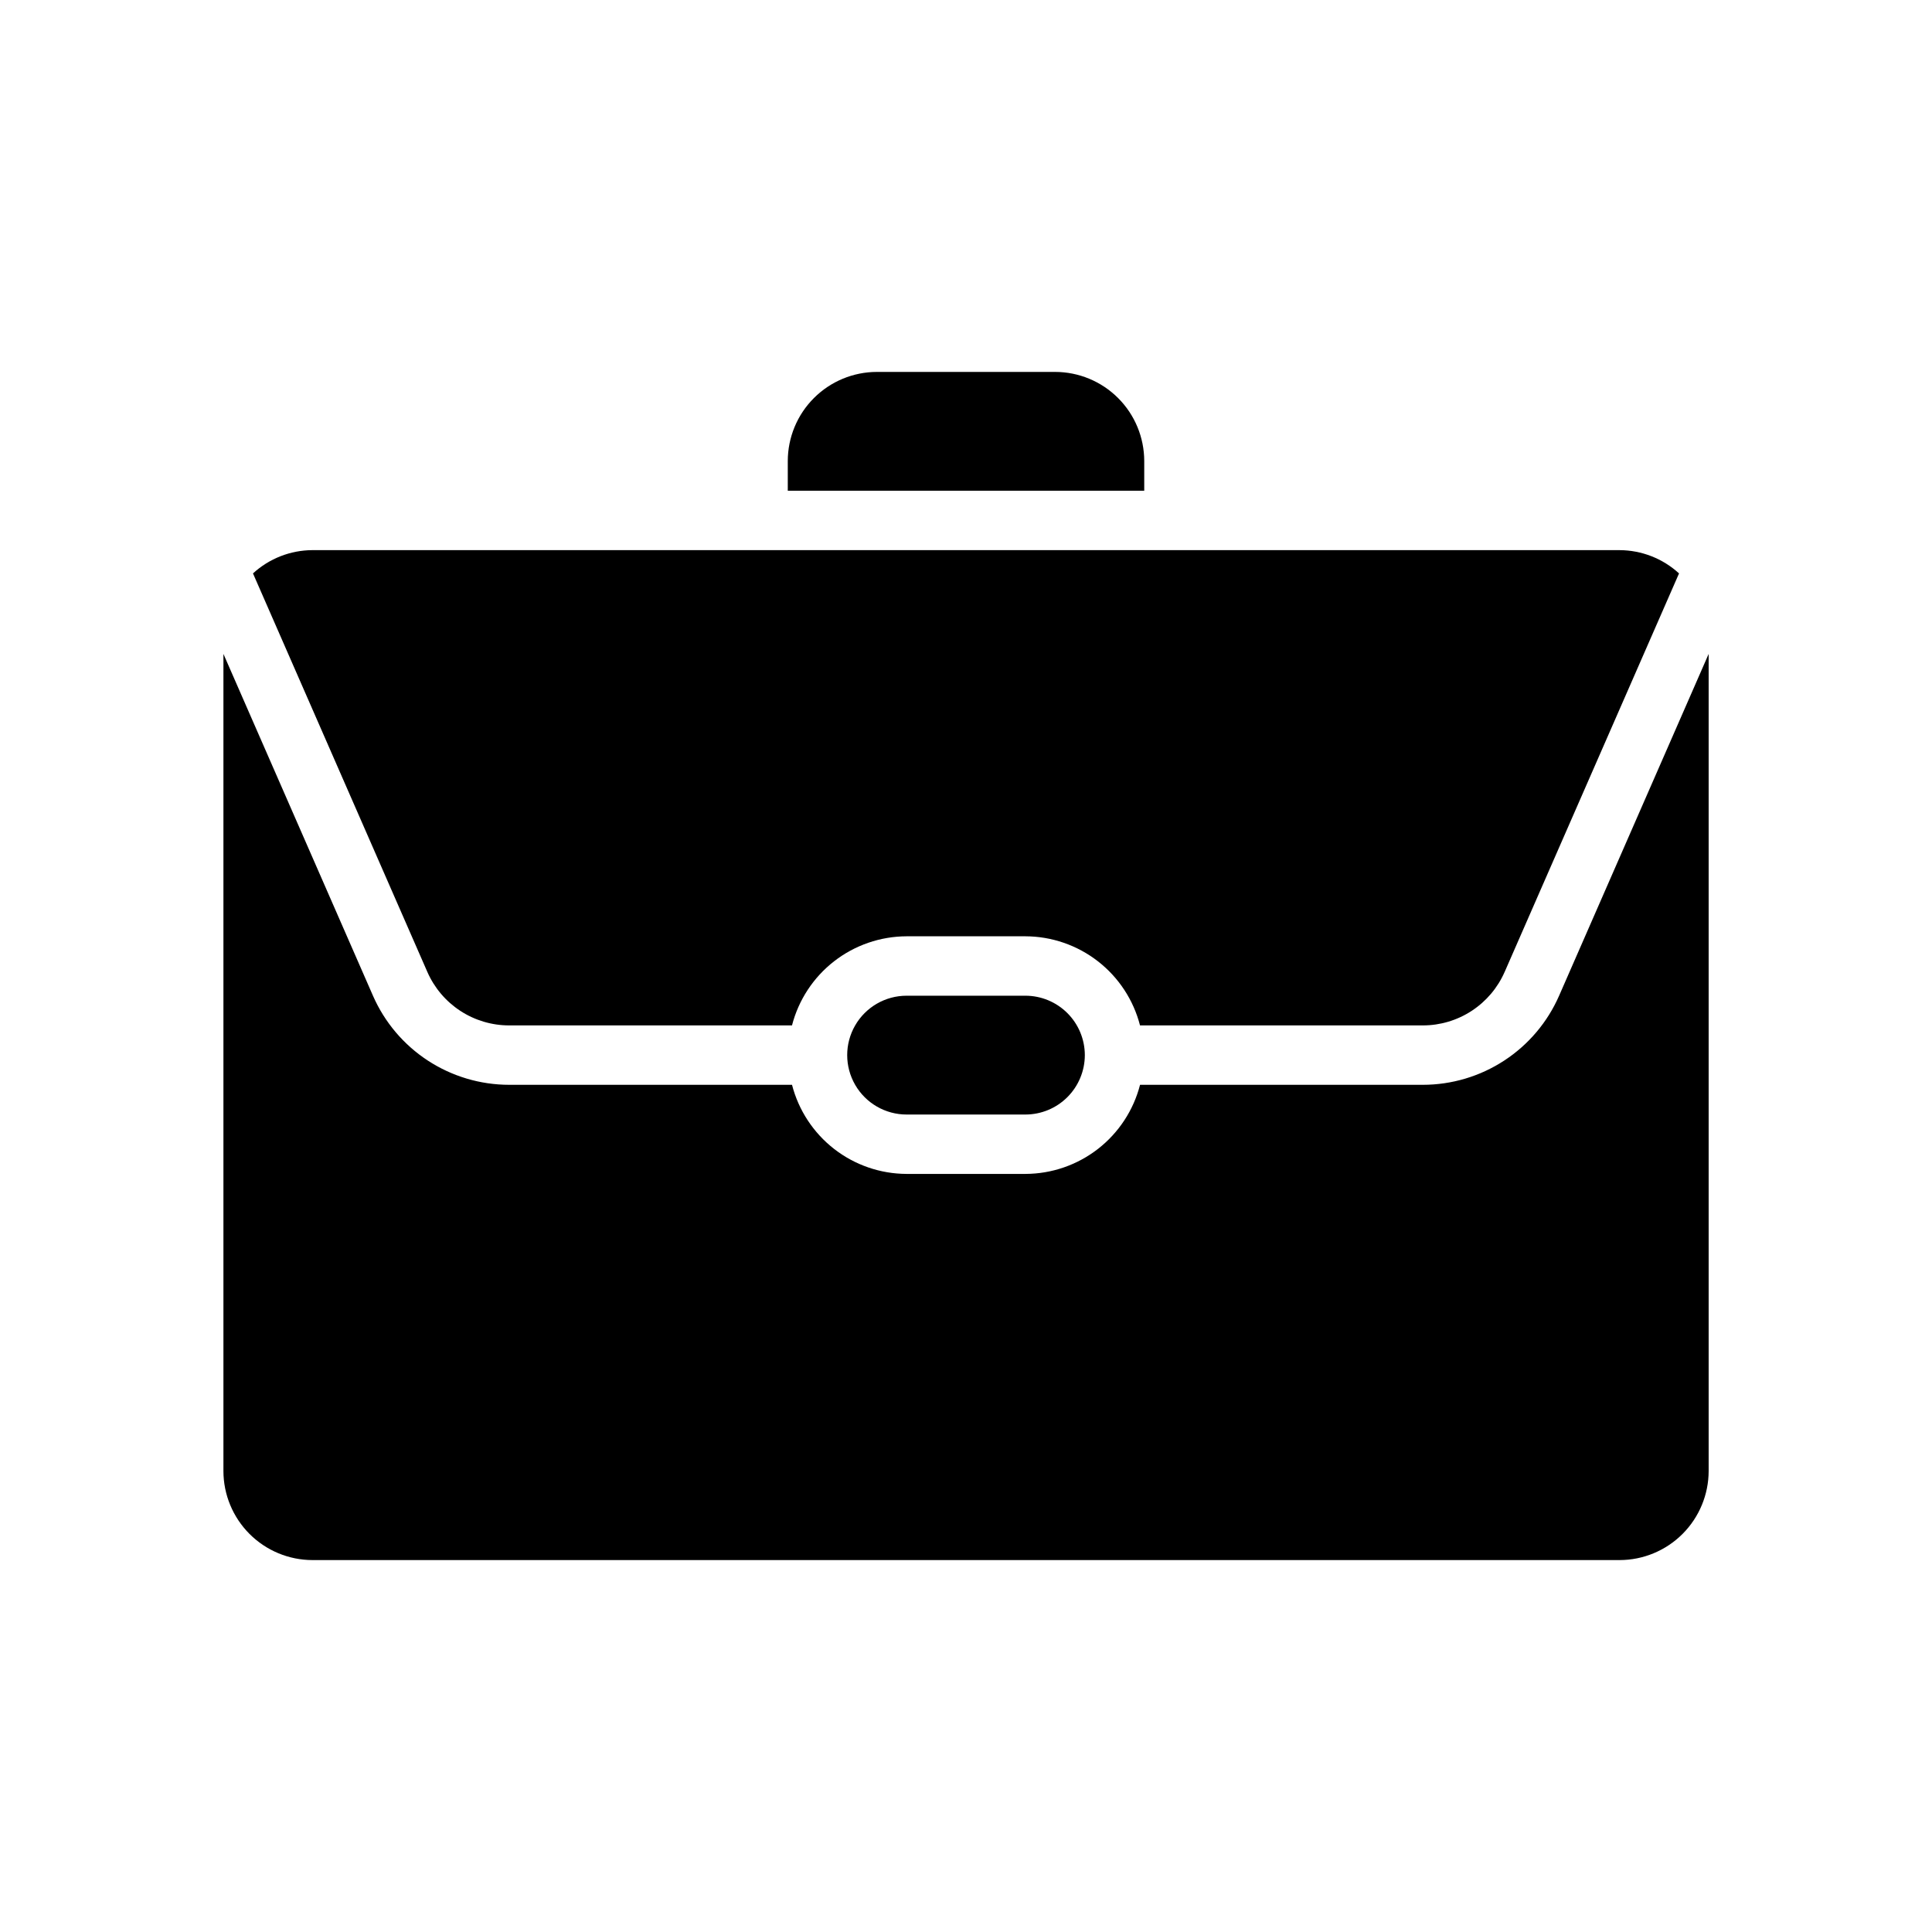 <?xml version="1.0" encoding="UTF-8"?>
<!-- The Best Svg Icon site in the world: iconSvg.co, Visit us! https://iconsvg.co -->
<svg fill="#000000" width="800px" height="800px" version="1.1" viewBox="144 144 512 512" xmlns="http://www.w3.org/2000/svg">
 <path d="m352.77 266.18c0.008-6.262 2.496-12.266 6.926-16.691 4.426-4.43 10.43-6.918 16.691-6.926h47.23c6.262 0.008 12.266 2.496 16.691 6.926 4.43 4.426 6.918 10.43 6.926 16.691v7.871h-94.465zm-7.871 23.617 228.29-0.004c5.84 0.02 11.465 2.219 15.773 6.168l-46.207 105.6h-0.004c-1.844 4.215-4.875 7.801-8.727 10.32-3.848 2.519-8.348 3.863-12.949 3.863h-74.957c-1.734-6.742-5.66-12.719-11.156-16.992-5.496-4.273-12.254-6.602-19.215-6.625h-31.488c-6.961 0.023-13.719 2.352-19.215 6.625-5.496 4.273-9.418 10.25-11.156 16.992h-74.957c-4.598 0-9.098-1.344-12.949-3.859-3.848-2.519-6.883-6.102-8.73-10.316l-46.207-105.61c4.305-3.949 9.934-6.148 15.773-6.168zm86.594 133.82c-0.008 4.176-1.668 8.176-4.617 11.129-2.953 2.953-6.953 4.613-11.129 4.617h-31.488c-5.625 0-10.82-3-13.633-7.871-2.812-4.871-2.812-10.875 0-15.746 2.812-4.871 8.008-7.871 13.633-7.871h31.488c4.176 0.004 8.176 1.664 11.129 4.617 2.949 2.949 4.609 6.953 4.617 11.125zm141.7 133.82h-346.37c-6.262-0.004-12.262-2.496-16.691-6.922-4.426-4.43-6.918-10.43-6.922-16.691v-216.53l39.629 90.582c3.07 7.016 8.121 12.988 14.531 17.18 6.414 4.191 13.906 6.426 21.566 6.43h74.957c1.738 6.742 5.66 12.715 11.156 16.992 5.496 4.273 12.254 6.602 19.215 6.621h31.488c6.961-0.02 13.719-2.348 19.215-6.621 5.496-4.277 9.422-10.25 11.156-16.992h74.957c7.66-0.004 15.156-2.238 21.566-6.434 6.414-4.191 11.465-10.164 14.535-17.184l39.629-90.574v216.53c-0.008 6.262-2.5 12.262-6.926 16.691-4.43 4.426-10.43 6.918-16.691 6.922z"/>
</svg>